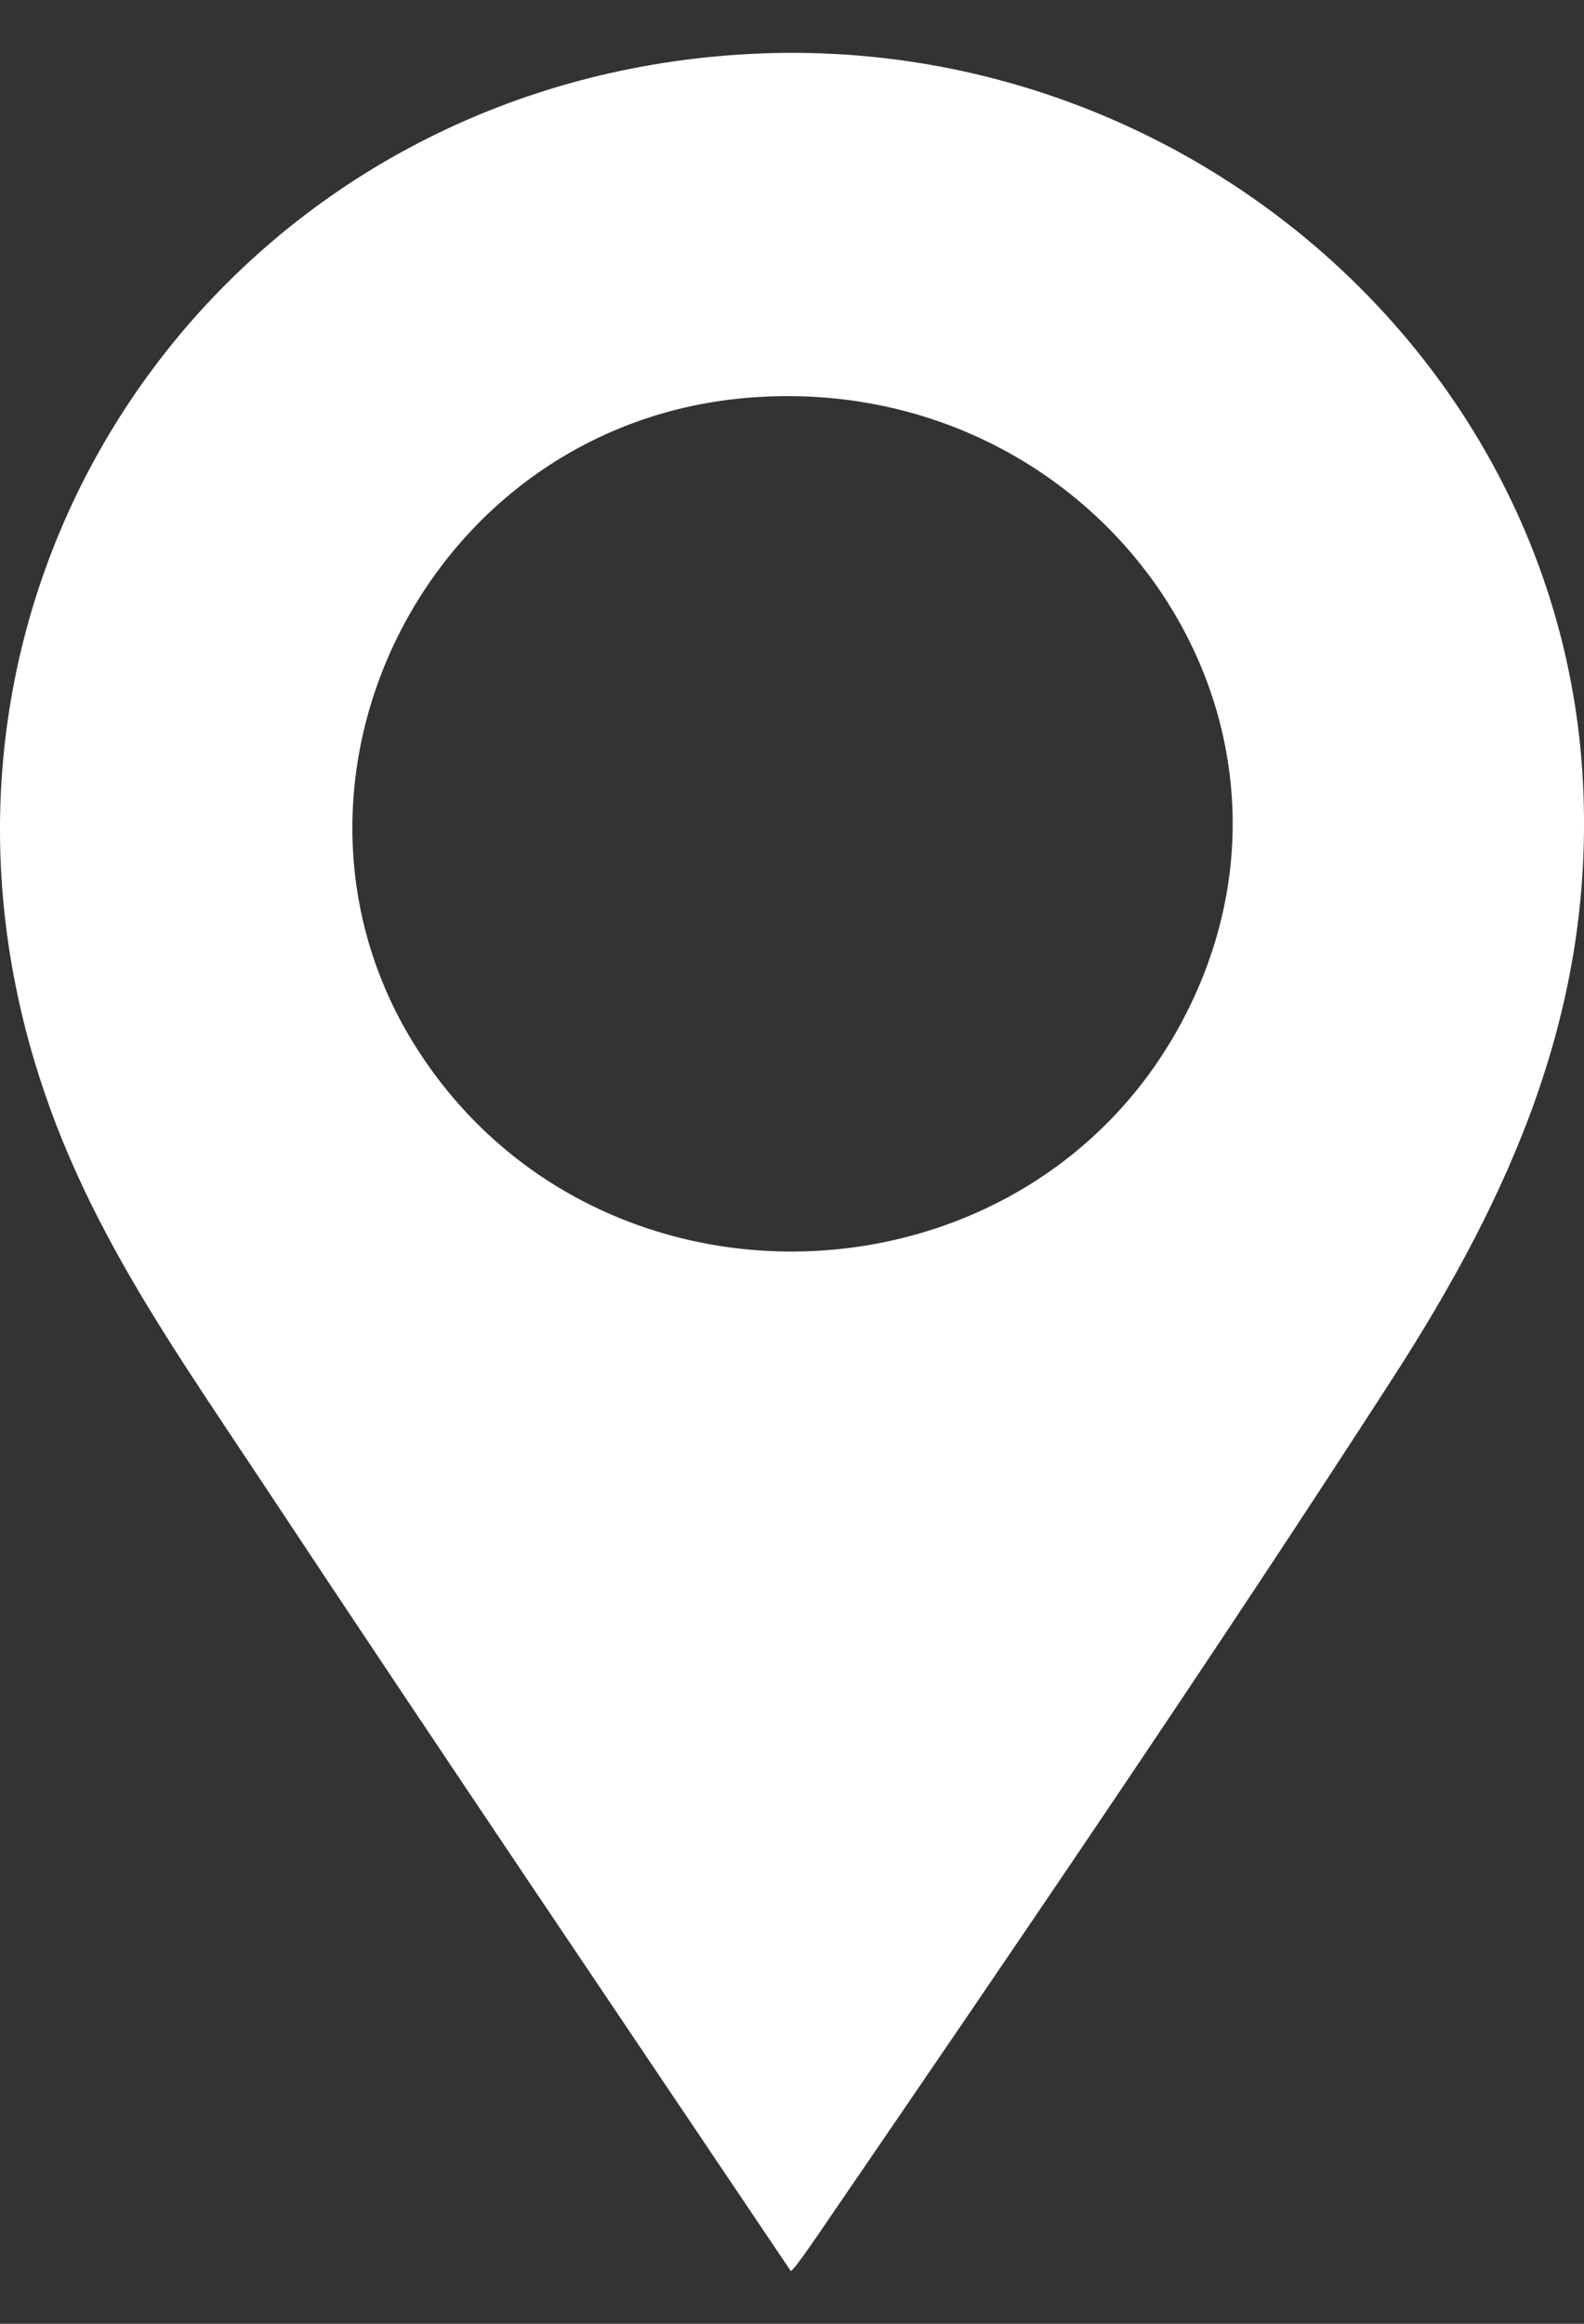 <?xml version="1.0" encoding="UTF-8"?>
<svg xmlns="http://www.w3.org/2000/svg" width="15" height="22" viewBox="0 0 15 22" fill="none">
  <rect x="0" y="0" width="15" height="22" fill="#333333" stroke="none"/>
  <path d="M7.027 0.515C11.169 0.259 14.794 3.39 14.991 7.423C15.095 9.548 14.313 11.308 13.184 13.055C11.446 15.745 9.626 18.412 7.815 21.057C7.776 21.114 7.516 21.501 7.488 21.5C5.822 19.024 4.15 16.552 2.503 14.064C1.477 12.514 0.531 11.217 0.151 9.346C-0.741 4.953 2.415 0.798 7.027 0.515ZM7.105 3.764C4.031 4 2.325 7.47 3.984 9.983C5.728 12.624 9.774 12.424 11.22 9.62C12.699 6.755 10.357 3.513 7.105 3.764Z" fill="white"></path>
</svg>
